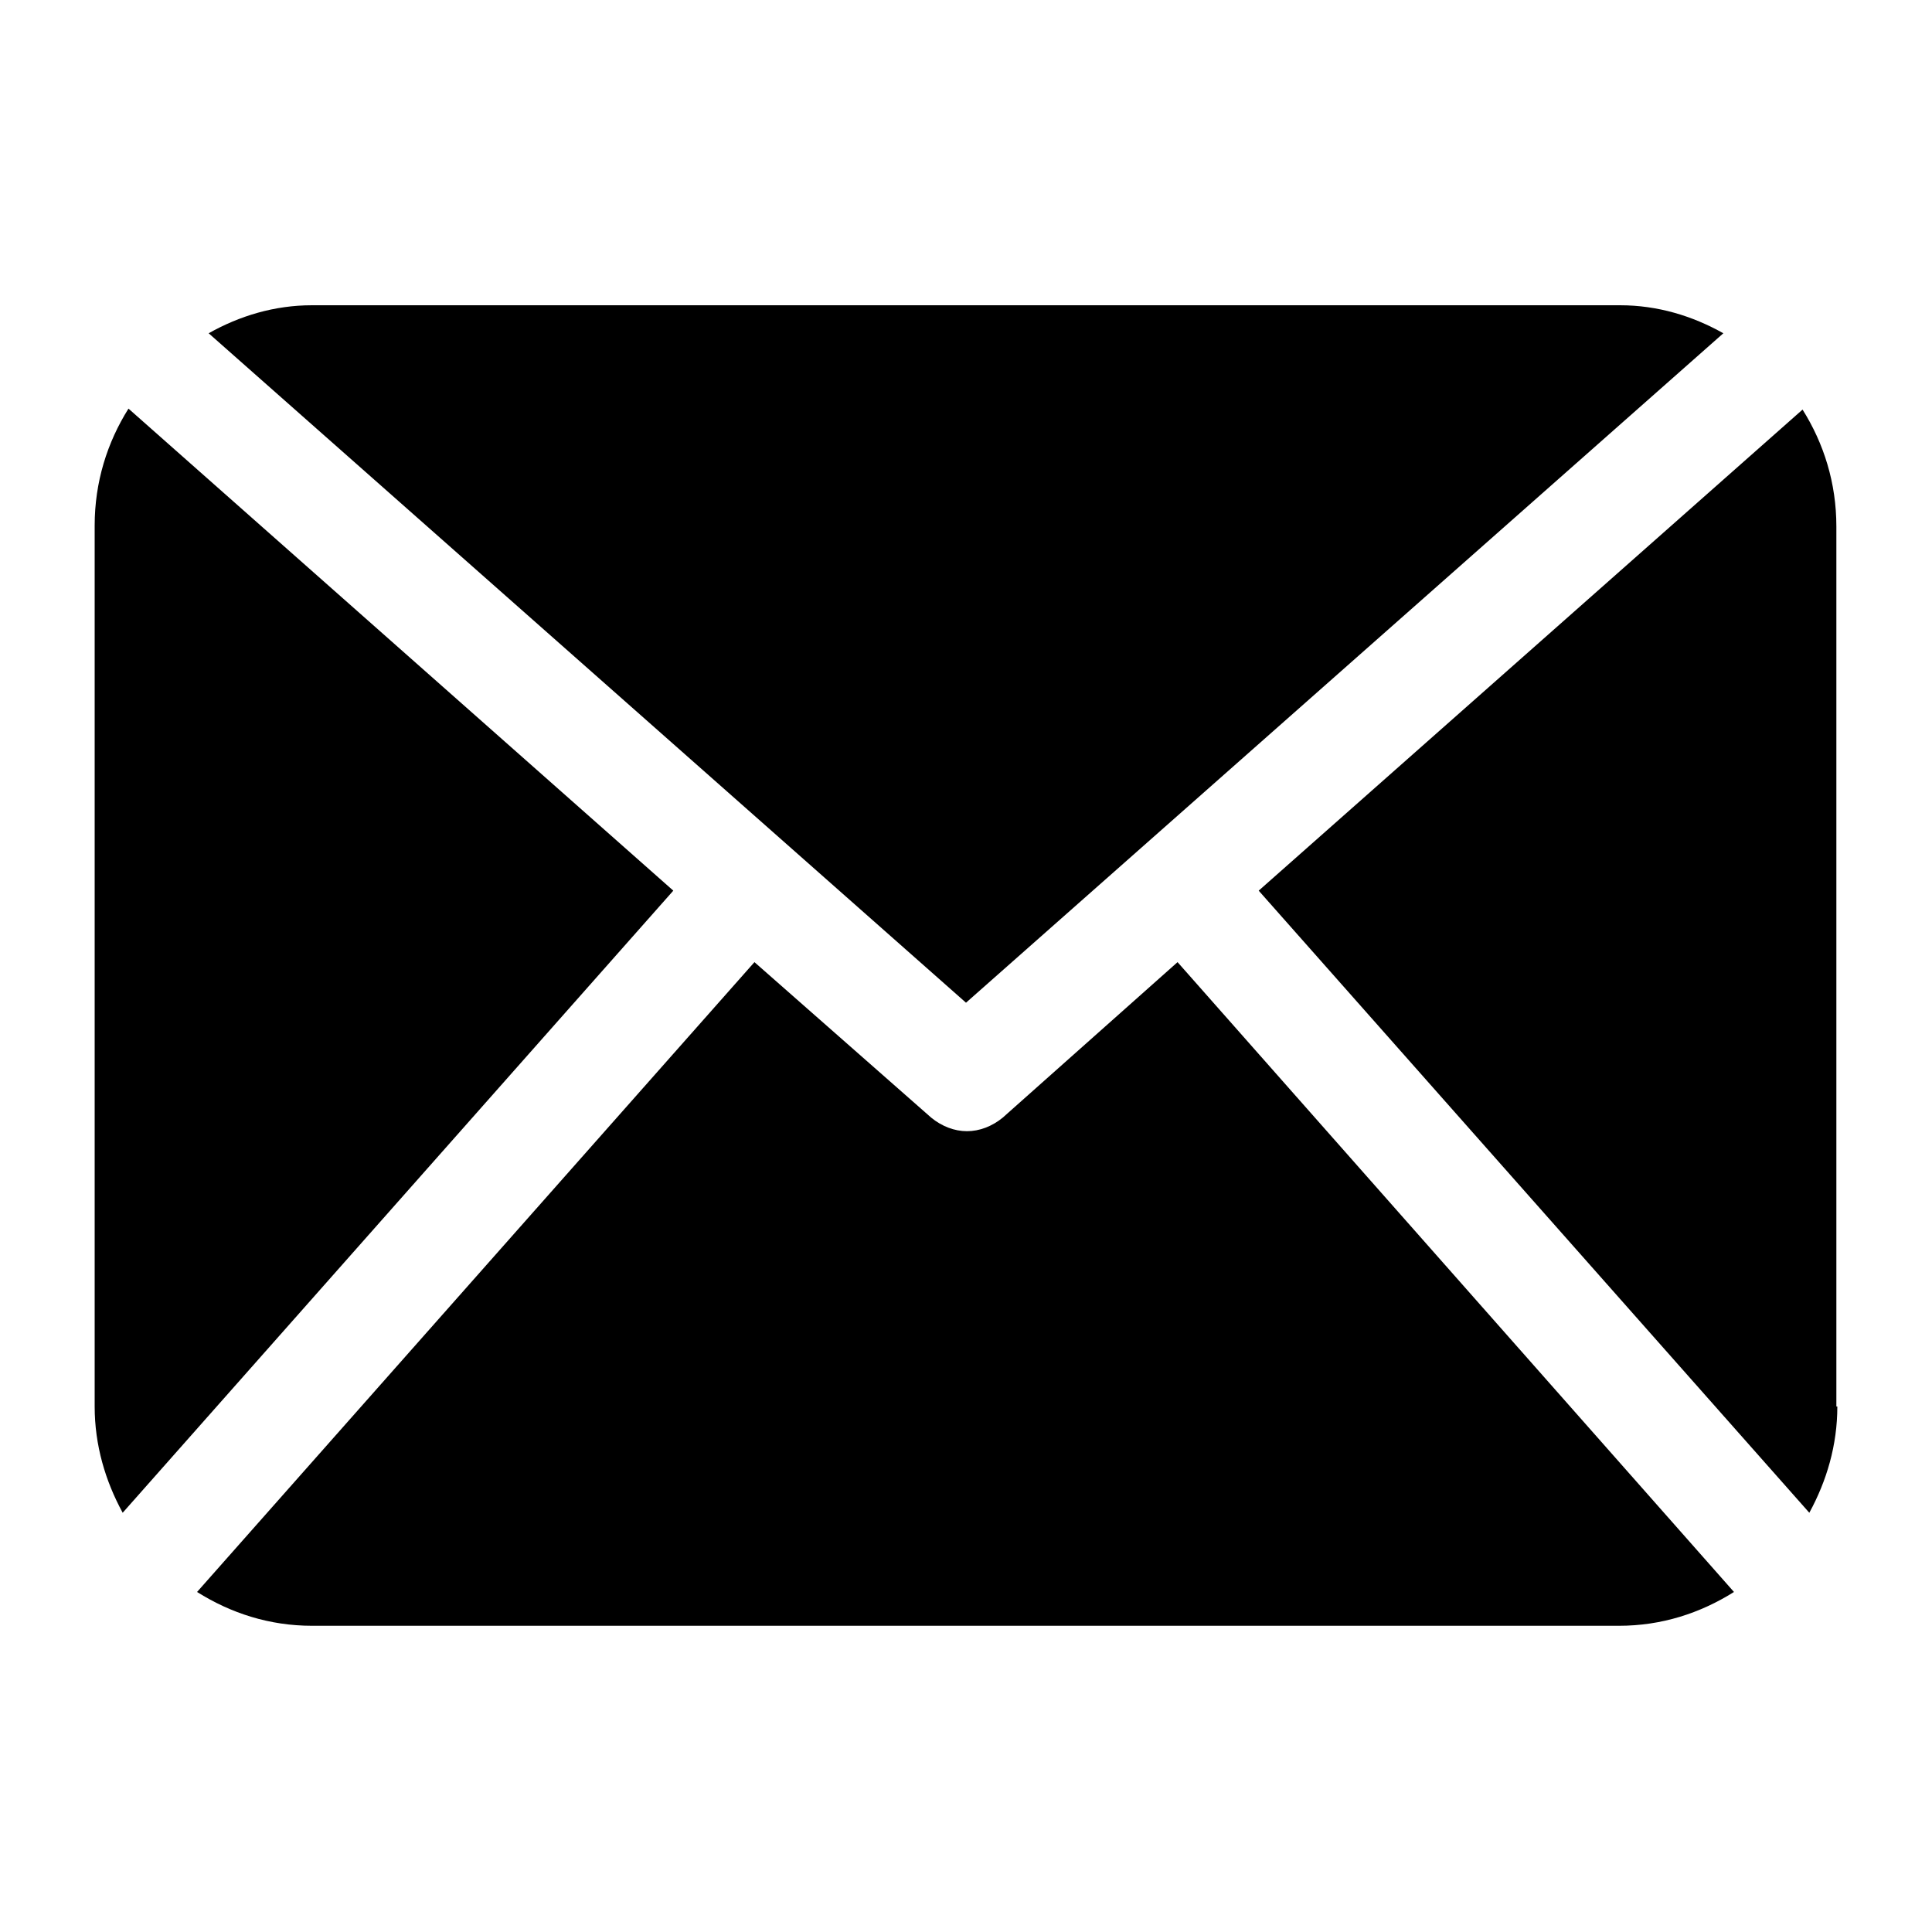 <?xml version="1.0" encoding="utf-8"?>
<!-- Generator: Adobe Illustrator 21.0.2, SVG Export Plug-In . SVG Version: 6.00 Build 0)  -->
<svg version="1.1" id="Layer_1" xmlns="http://www.w3.org/2000/svg" xmlns:xlink="http://www.w3.org/1999/xlink" x="0px" y="0px"
	 viewBox="0 0 200 200" style="enable-background:new 0 0 200 200;" xml:space="preserve">
<g id="Guides">
</g>
<path d="M190.2,145.6c0,4-1.1,7.7-2.9,11l-57-64.4l56.3-49.8c2.2,3.5,3.5,7.6,3.5,12.1V145.6L190.2,145.6z M100,103.8l78.4-69.3
	c-3.2-1.8-6.8-2.9-10.7-2.9H32.3c-3.9,0-7.5,1.1-10.7,2.9L100,103.8z M121.9,99.6l-18.1,16.1c-1.1,0.9-2.4,1.4-3.7,1.4
	c-1.3,0-2.6-0.5-3.7-1.4L78.1,99.6l-57.7,65.2c3.5,2.2,7.5,3.5,11.9,3.5h135.3c4.4,0,8.4-1.3,11.9-3.5L121.9,99.6z M13.3,42.3
	c-2.2,3.5-3.5,7.6-3.5,12.1v91.2c0,4,1.1,7.7,2.9,11l57-64.4L13.3,42.3z"/>
</svg>
